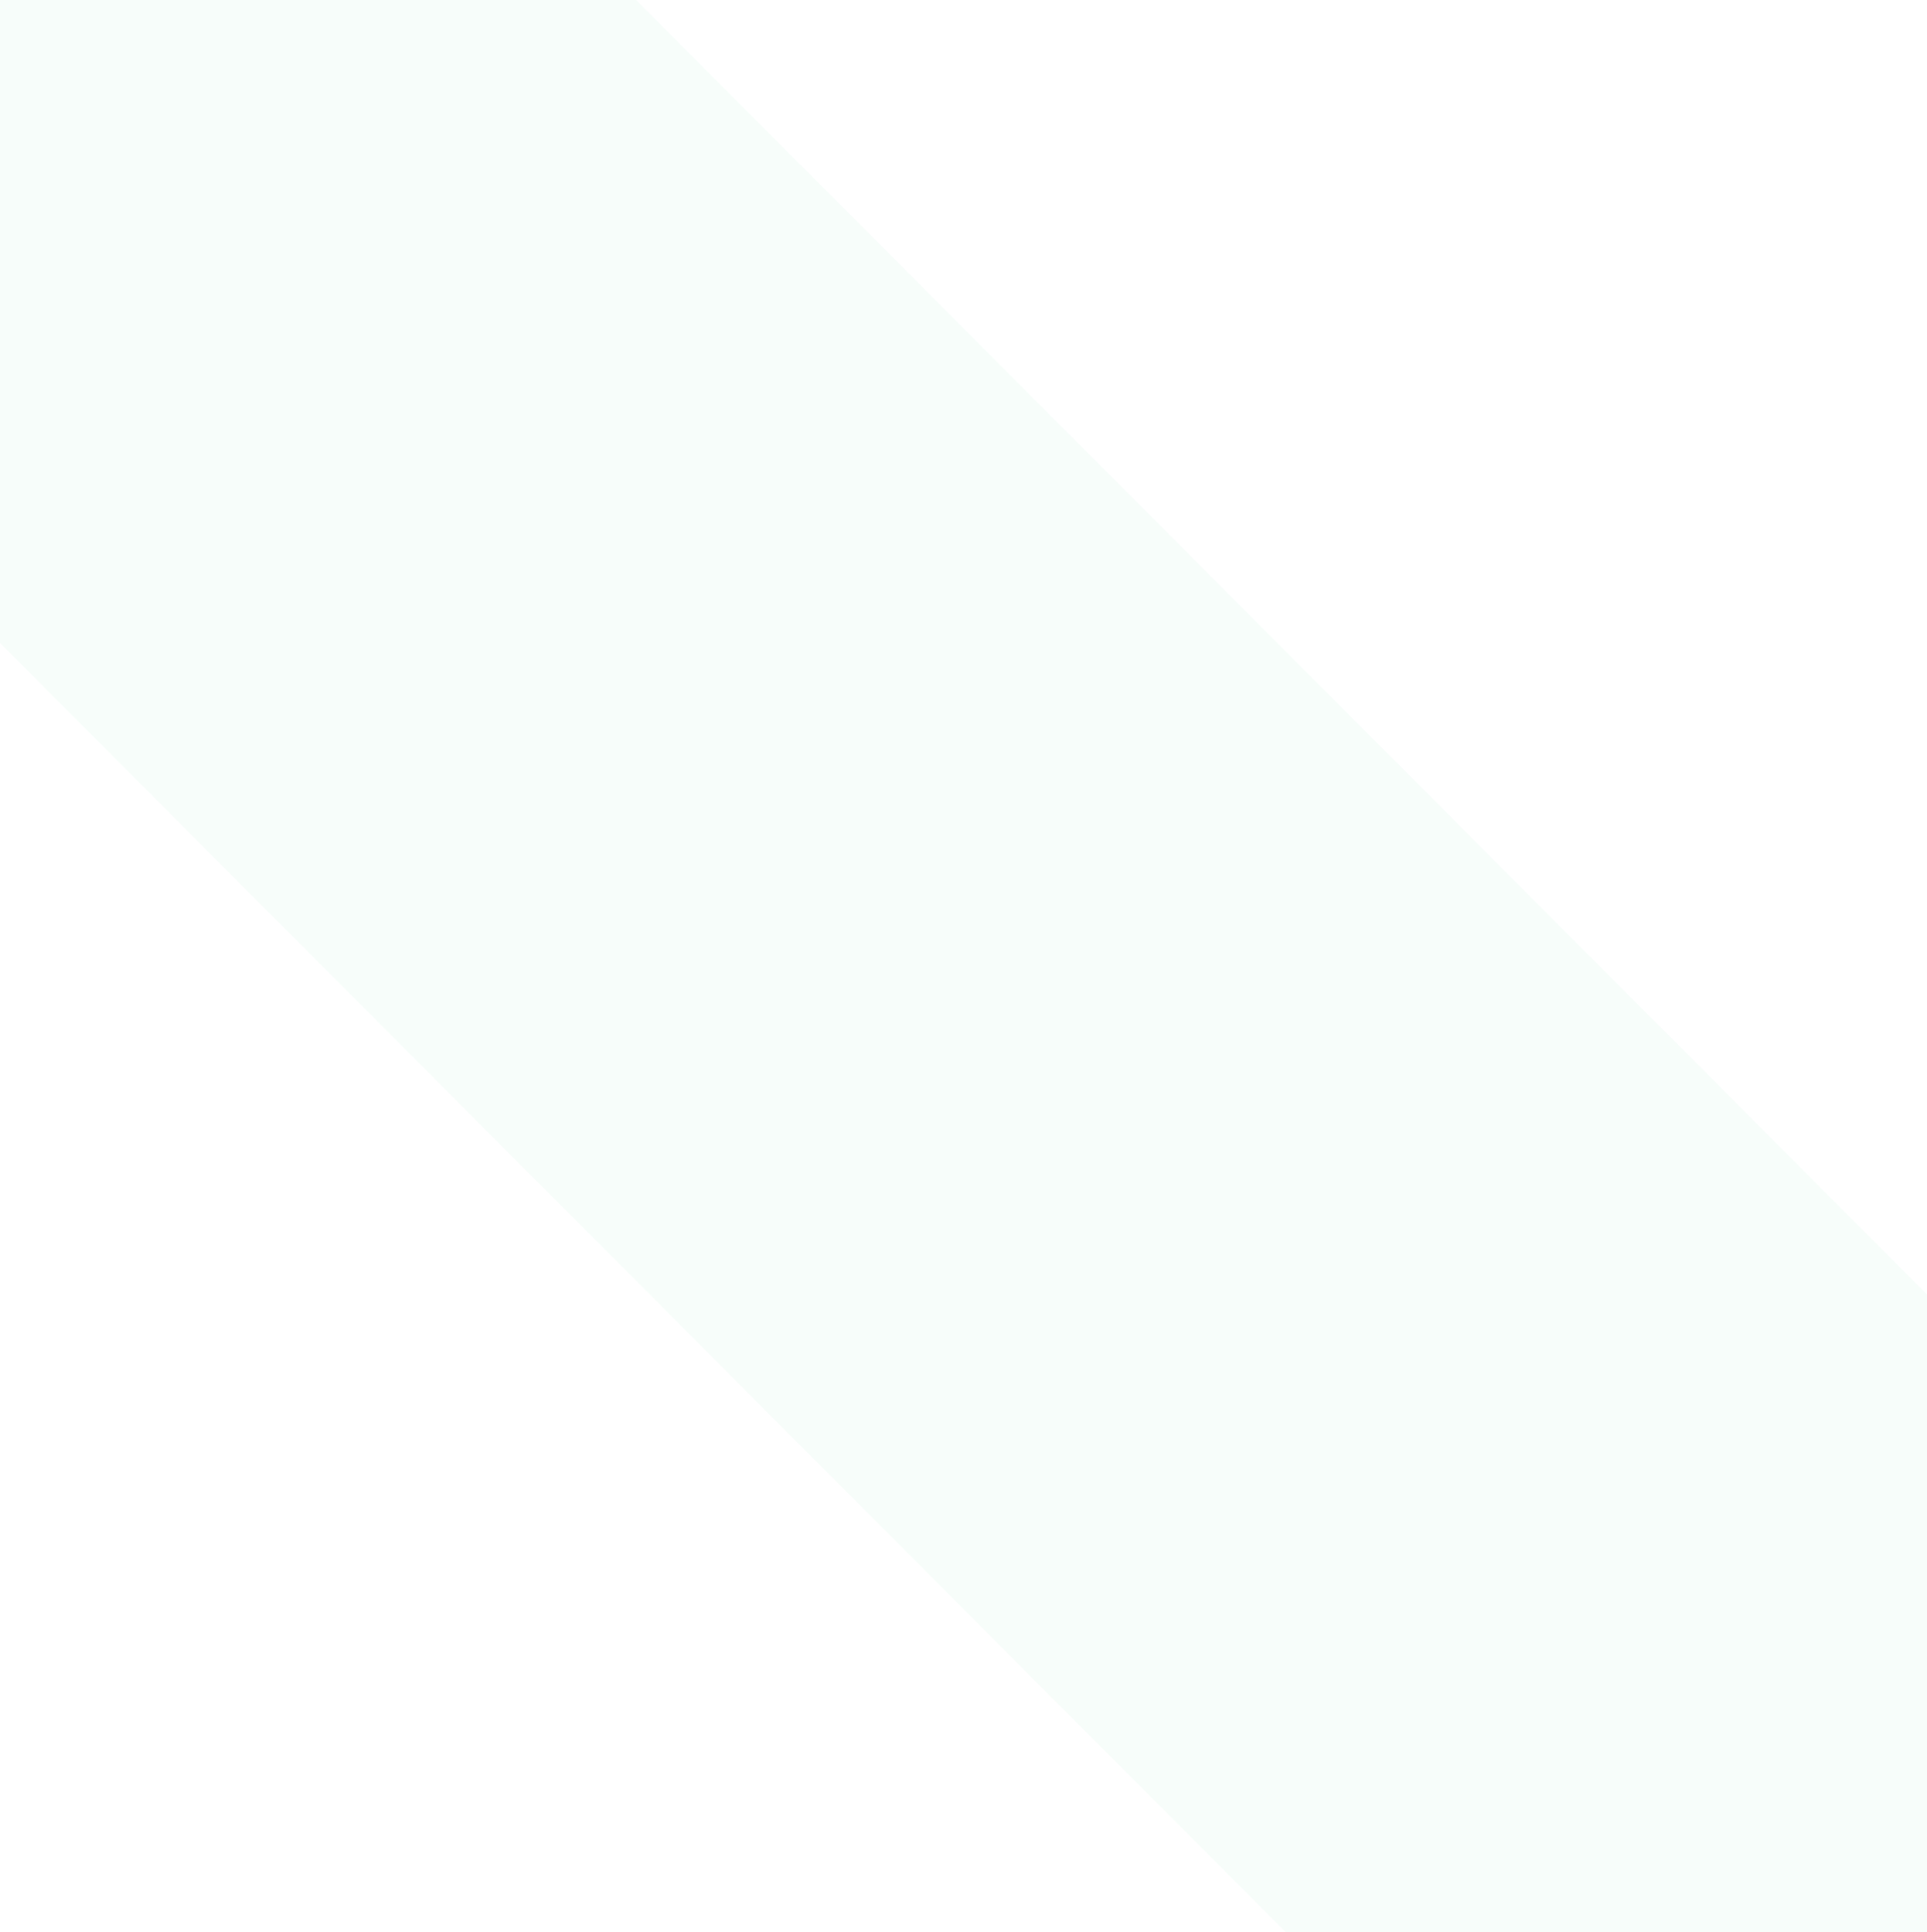 <?xml version="1.0" encoding="UTF-8"?> <svg xmlns="http://www.w3.org/2000/svg" width="342" height="343" viewBox="0 0 342 343" fill="none"><path d="M342 229.771L342 341.494L342 343L228.2 343L-1.05094e-05 114.133L-5.31568e-07 6.18986e-07L112.899 1.04889e-05L342 229.771Z" fill="#81E2B4" fill-opacity="0.07"></path></svg> 